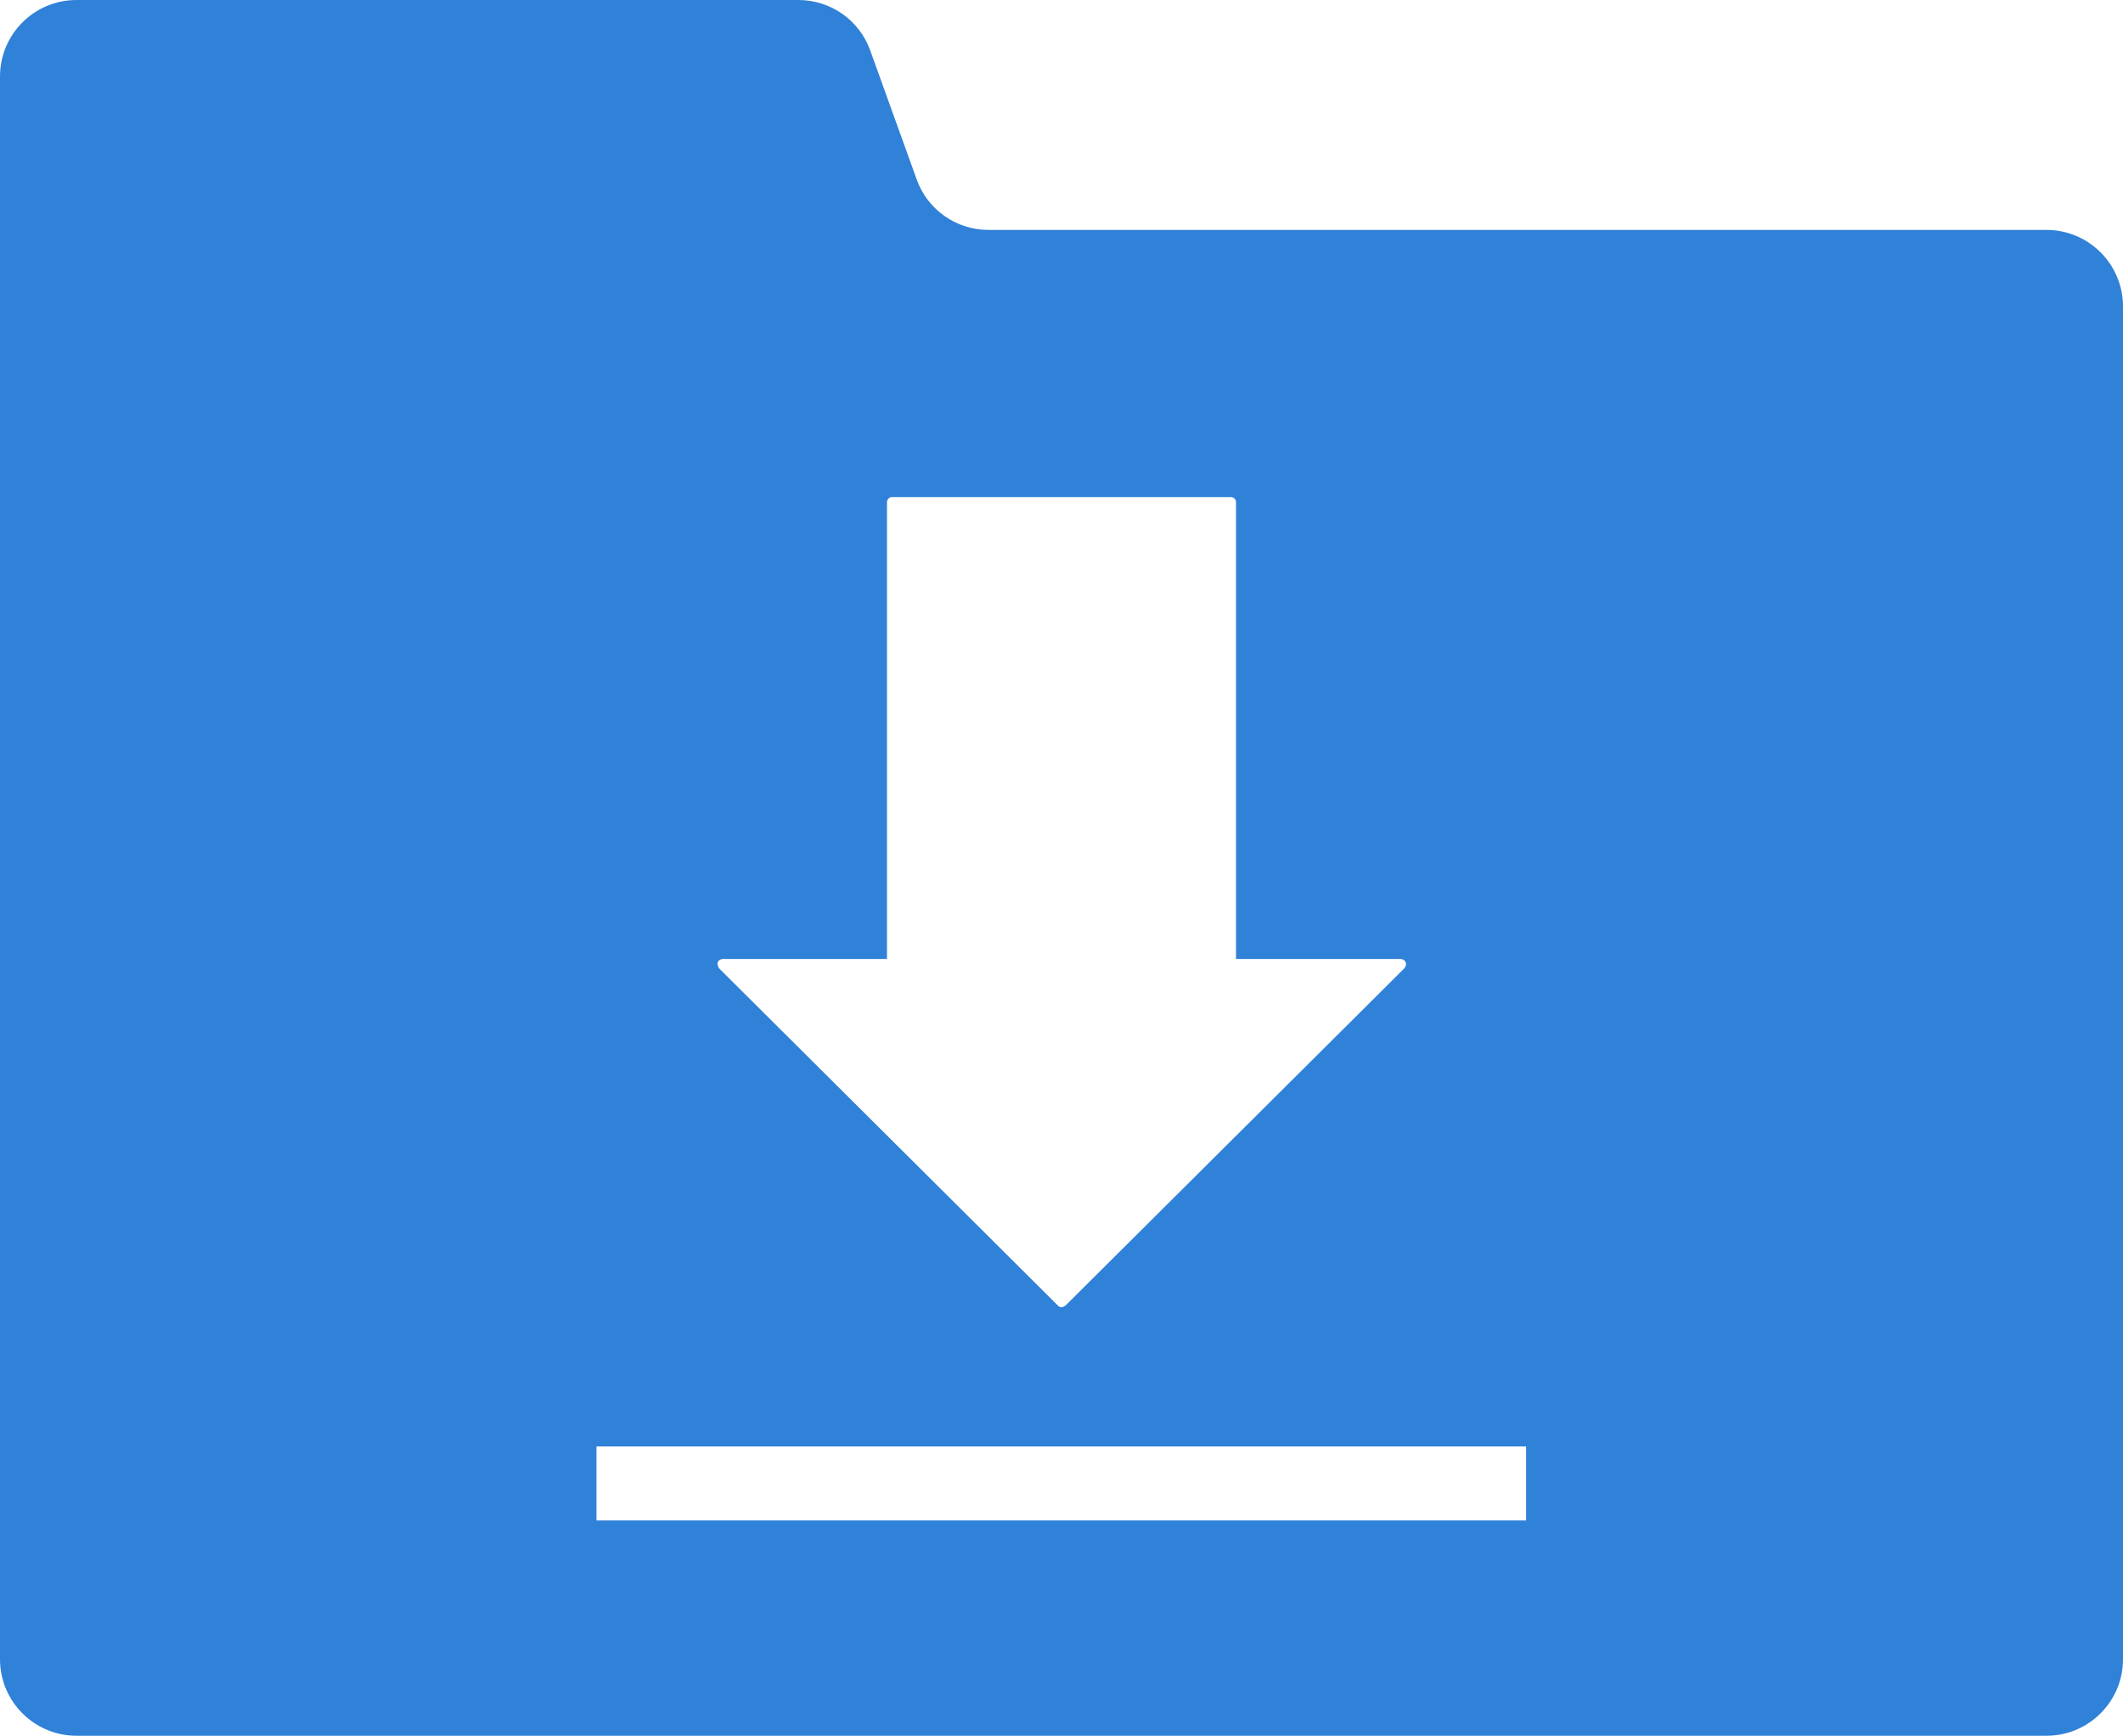 <?xml version="1.0" encoding="UTF-8"?>
<svg id="_レイヤー_2" data-name="レイヤー 2" xmlns="http://www.w3.org/2000/svg" viewBox="0 0 50.79 41.52">
  <defs>
    <style>
      .cls-1 {
        fill: #3081d8;
        stroke-width: 0px;
      }
    </style>
  </defs>
  <g id="_4" data-name="4">
    <g id="_ヘッダー" data-name="ヘッダー">
      <path class="cls-1" d="m48.96,5.5h-25.31c-.77,0-1.46-.48-1.72-1.21l-1.11-3.08c-.26-.73-.95-1.21-1.72-1.21H1.83C.82,0,0,.82,0,1.83v37.86c0,1.01.82,1.83,1.83,1.83h47.13c1.01,0,1.83-.82,1.83-1.83V7.33c0-1.01-.82-1.83-1.83-1.83Zm-31.68,17.44h3.94v-10.93c0-.06.05-.12.12-.12h8.11c.06,0,.12.05.12.12v10.93h3.94c.05,0,.1.03.12.08.02.05,0,.1-.03.14l-8.11,8.07s-.06.04-.09.04-.07-.01-.09-.04l-8.11-8.07s-.05-.09-.03-.14c.02-.05.07-.08.12-.08Zm19.23,13.43H14.27v-1.77h22.24v1.77Z"/>
    </g>
  </g>
</svg>